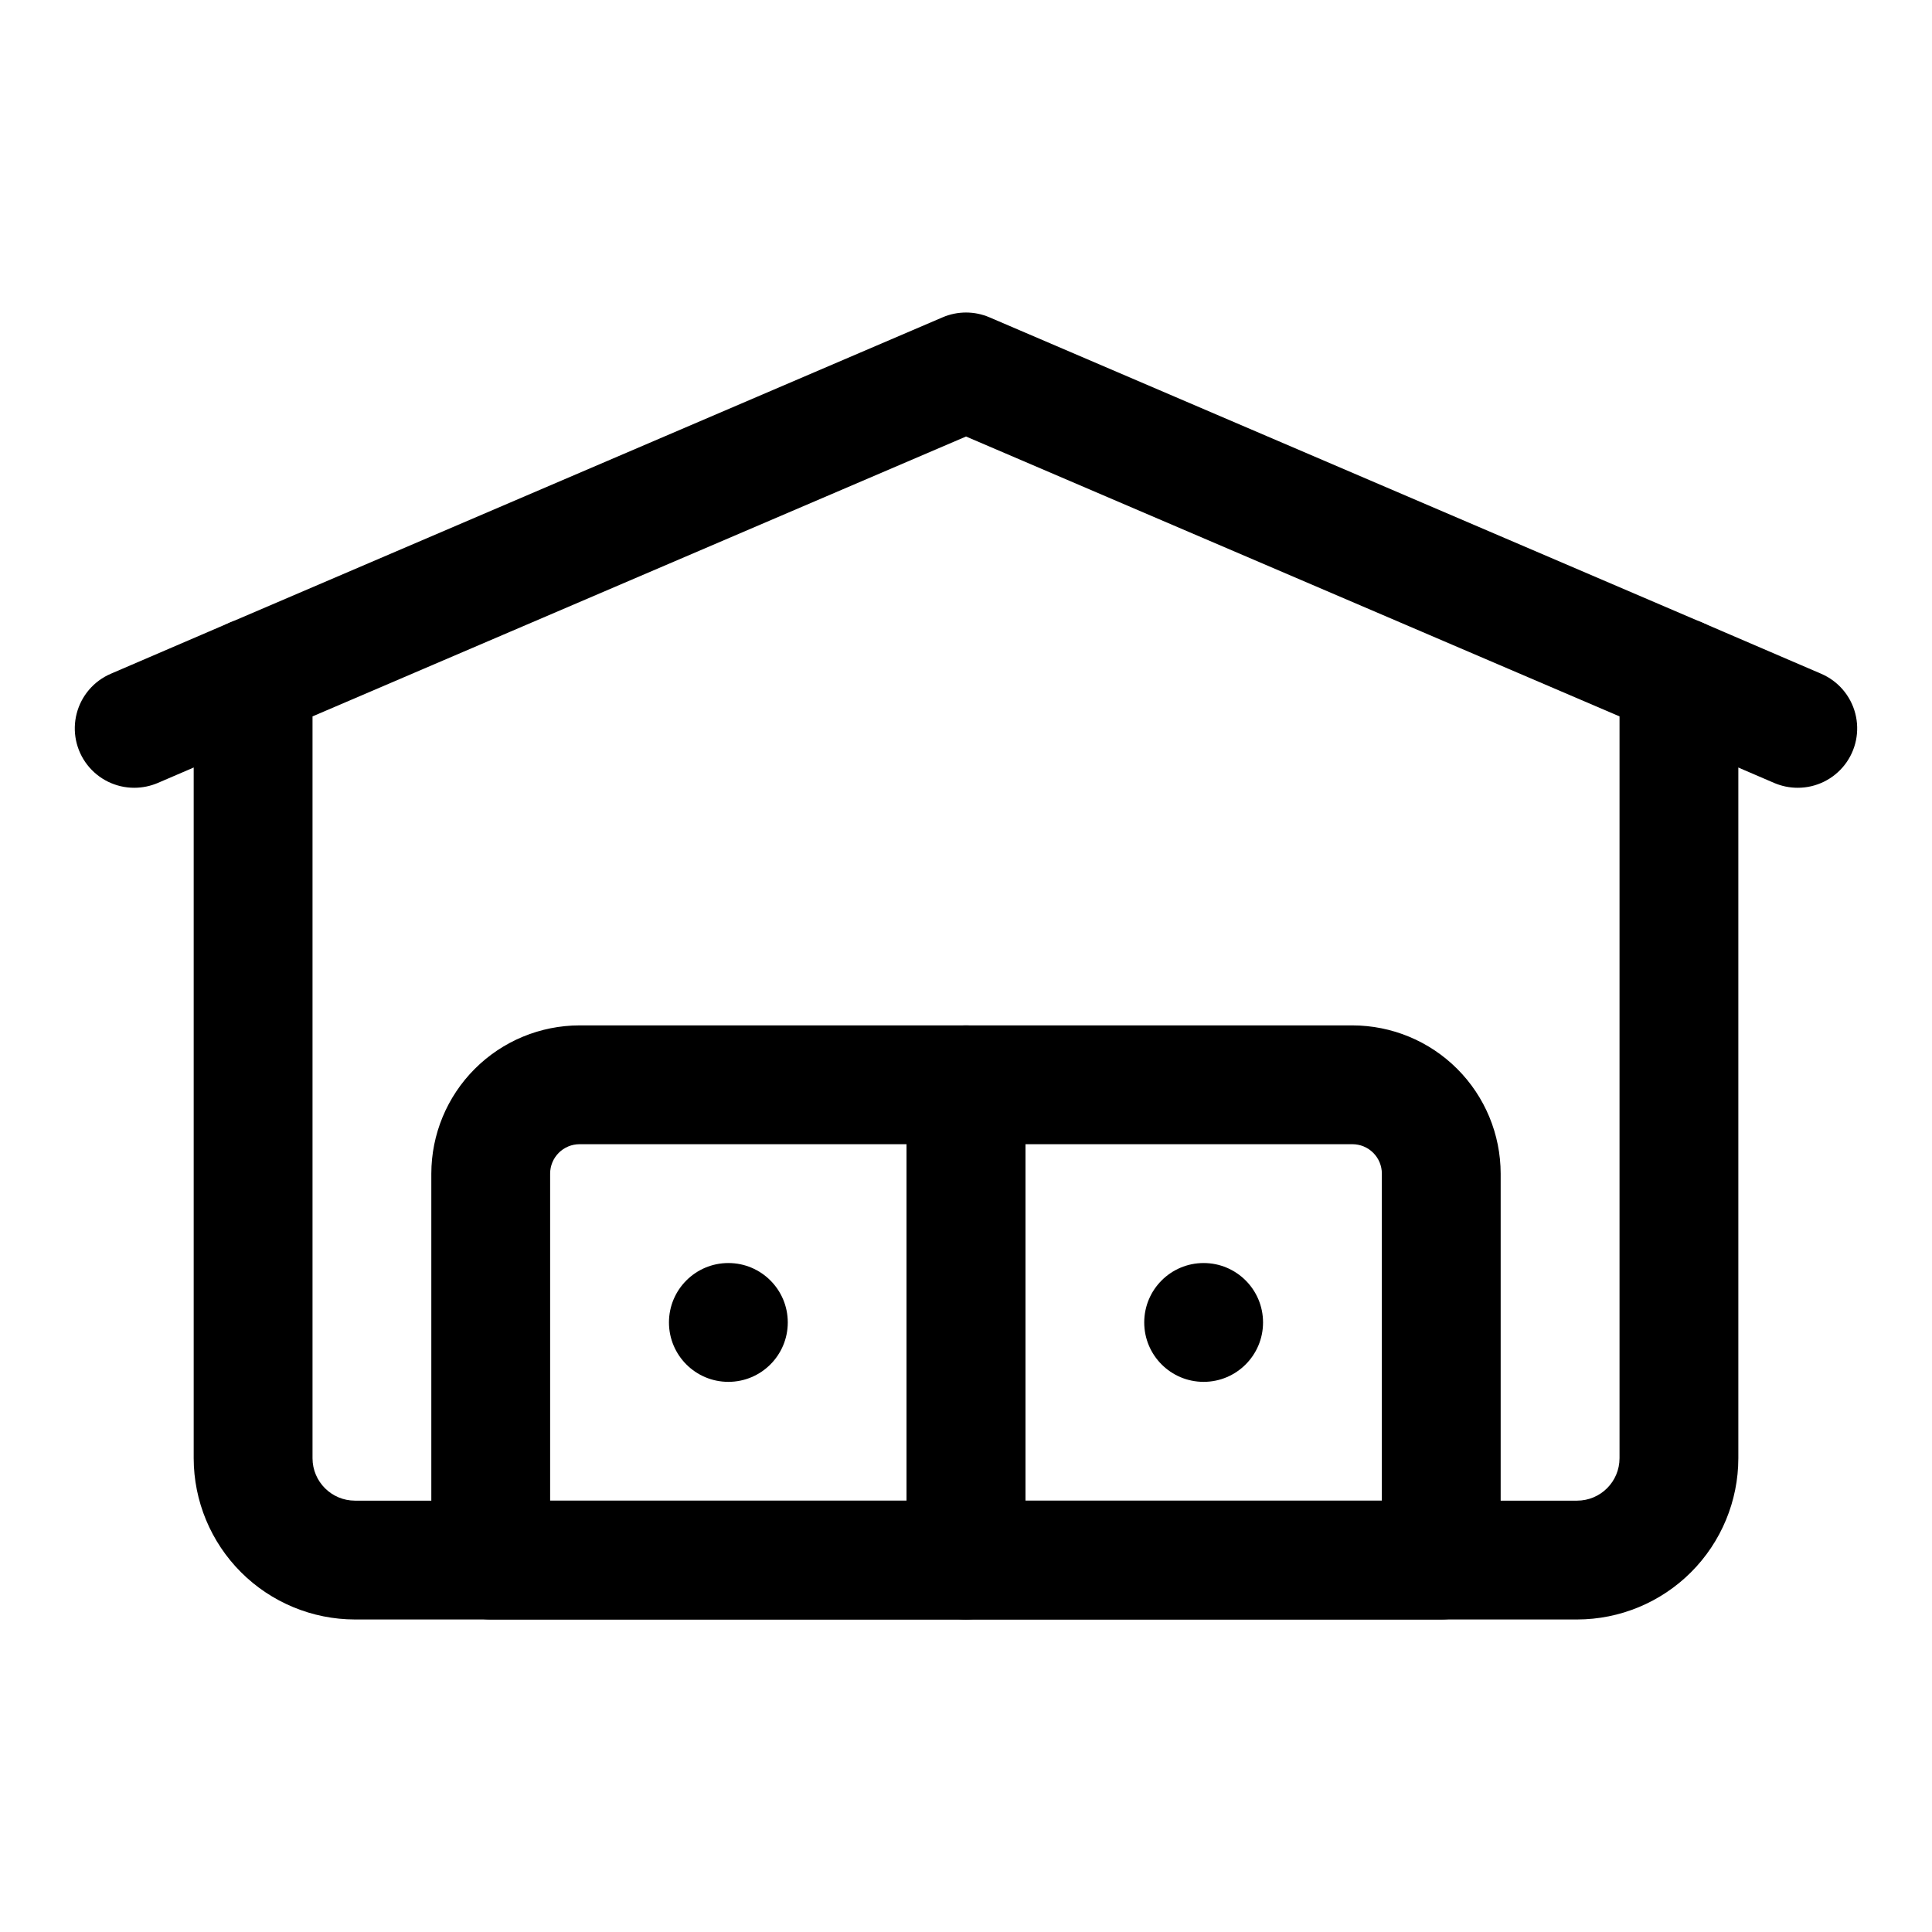 <?xml version="1.0" encoding="UTF-8"?>
<!-- Uploaded to: SVG Repo, www.svgrepo.com, Generator: SVG Repo Mixer Tools -->
<svg fill="#000000" width="800px" height="800px" version="1.1" viewBox="144 144 512 512" xmlns="http://www.w3.org/2000/svg">
 <g>
  <path d="m400 573.18h-125.95c-4.176 0-8.18-1.66-11.133-4.613-2.953-2.953-4.613-6.957-4.613-11.133v-102.41c0.012-10.418 4.156-20.402 11.52-27.766 7.363-7.367 17.348-11.508 27.766-11.52h102.41c4.176 0 8.18 1.66 11.133 4.613 2.949 2.949 4.609 6.957 4.609 11.133v125.95-0.004c0 4.176-1.66 8.18-4.609 11.133-2.953 2.953-6.957 4.613-11.133 4.613zm-110.21-31.488h94.465v-94.465h-86.668c-2.066 0-4.051 0.82-5.512 2.285-1.461 1.461-2.285 3.441-2.285 5.512z"/>
  <path d="m352.77 494.46c0 8.695-7.047 15.746-15.742 15.746-8.695 0-15.746-7.051-15.746-15.746 0-8.691 7.051-15.742 15.746-15.742 8.695 0 15.742 7.051 15.742 15.742"/>
  <path d="m525.95 573.18h-125.95c-4.176 0-8.18-1.66-11.133-4.613-2.953-2.953-4.613-6.957-4.613-11.133v-125.95c0-4.176 1.66-8.184 4.613-11.133 2.953-2.953 6.957-4.613 11.133-4.613h102.41-0.004c10.418 0.012 20.402 4.152 27.766 11.52 7.367 7.363 11.508 17.348 11.52 27.766v102.41c0 4.176-1.66 8.18-4.613 11.133-2.949 2.953-6.957 4.613-11.133 4.613zm-110.21-31.488h94.465v-86.668c0-2.07-0.82-4.051-2.285-5.512-1.461-1.465-3.441-2.285-5.512-2.285h-86.668z"/>
  <path d="m478.72 494.46c0 8.695-7.051 15.746-15.742 15.746-8.695 0-15.746-7.051-15.746-15.746 0-8.691 7.051-15.742 15.746-15.742 8.691 0 15.742 7.051 15.742 15.742"/>
  <path d="m620.41 352.77c-2.141 0-4.258-0.434-6.227-1.277l-31.488-13.539c-3.836-1.652-6.859-4.758-8.406-8.641-1.543-3.879-1.484-8.215 0.168-12.055 1.648-3.836 4.758-6.859 8.641-8.406 3.879-1.547 8.215-1.484 12.051 0.164l31.488 13.539v0.004c4.481 1.922 7.816 5.809 9.035 10.527 1.223 4.719 0.188 9.734-2.797 13.586-2.988 3.852-7.59 6.106-12.465 6.098z"/>
  <path d="m179.58 352.77c-4.875 0.004-9.473-2.246-12.461-6.098-2.984-3.852-4.019-8.867-2.797-13.586 1.219-4.719 4.555-8.605 9.031-10.527l31.488-13.539c5.168-2.227 11.133-1.523 15.641 1.84 4.512 3.367 6.887 8.879 6.231 14.469-0.66 5.59-4.25 10.402-9.418 12.629l-31.488 13.539c-1.969 0.836-4.086 1.27-6.227 1.273z"/>
  <path d="m561.95 573.18h-323.89c-11.328-0.016-22.188-4.519-30.199-12.531-8.008-8.012-12.516-18.871-12.531-30.195v-206.97c0-3.082 0.902-6.098 2.602-8.672 1.699-2.57 4.113-4.586 6.949-5.797l188.93-80.926h-0.004c3.957-1.691 8.438-1.691 12.395 0l188.93 80.926c2.832 1.211 5.25 3.227 6.945 5.797 1.699 2.574 2.602 5.59 2.602 8.672v206.97c-0.016 11.324-4.523 22.184-12.531 30.195-8.012 8.012-18.871 12.516-30.195 12.531zm-335.13-239.33v196.6c0.008 6.203 5.035 11.23 11.242 11.238h323.89c6.203-0.008 11.23-5.035 11.238-11.238v-196.6l-173.18-74.168z"/>
 </g>
</svg>